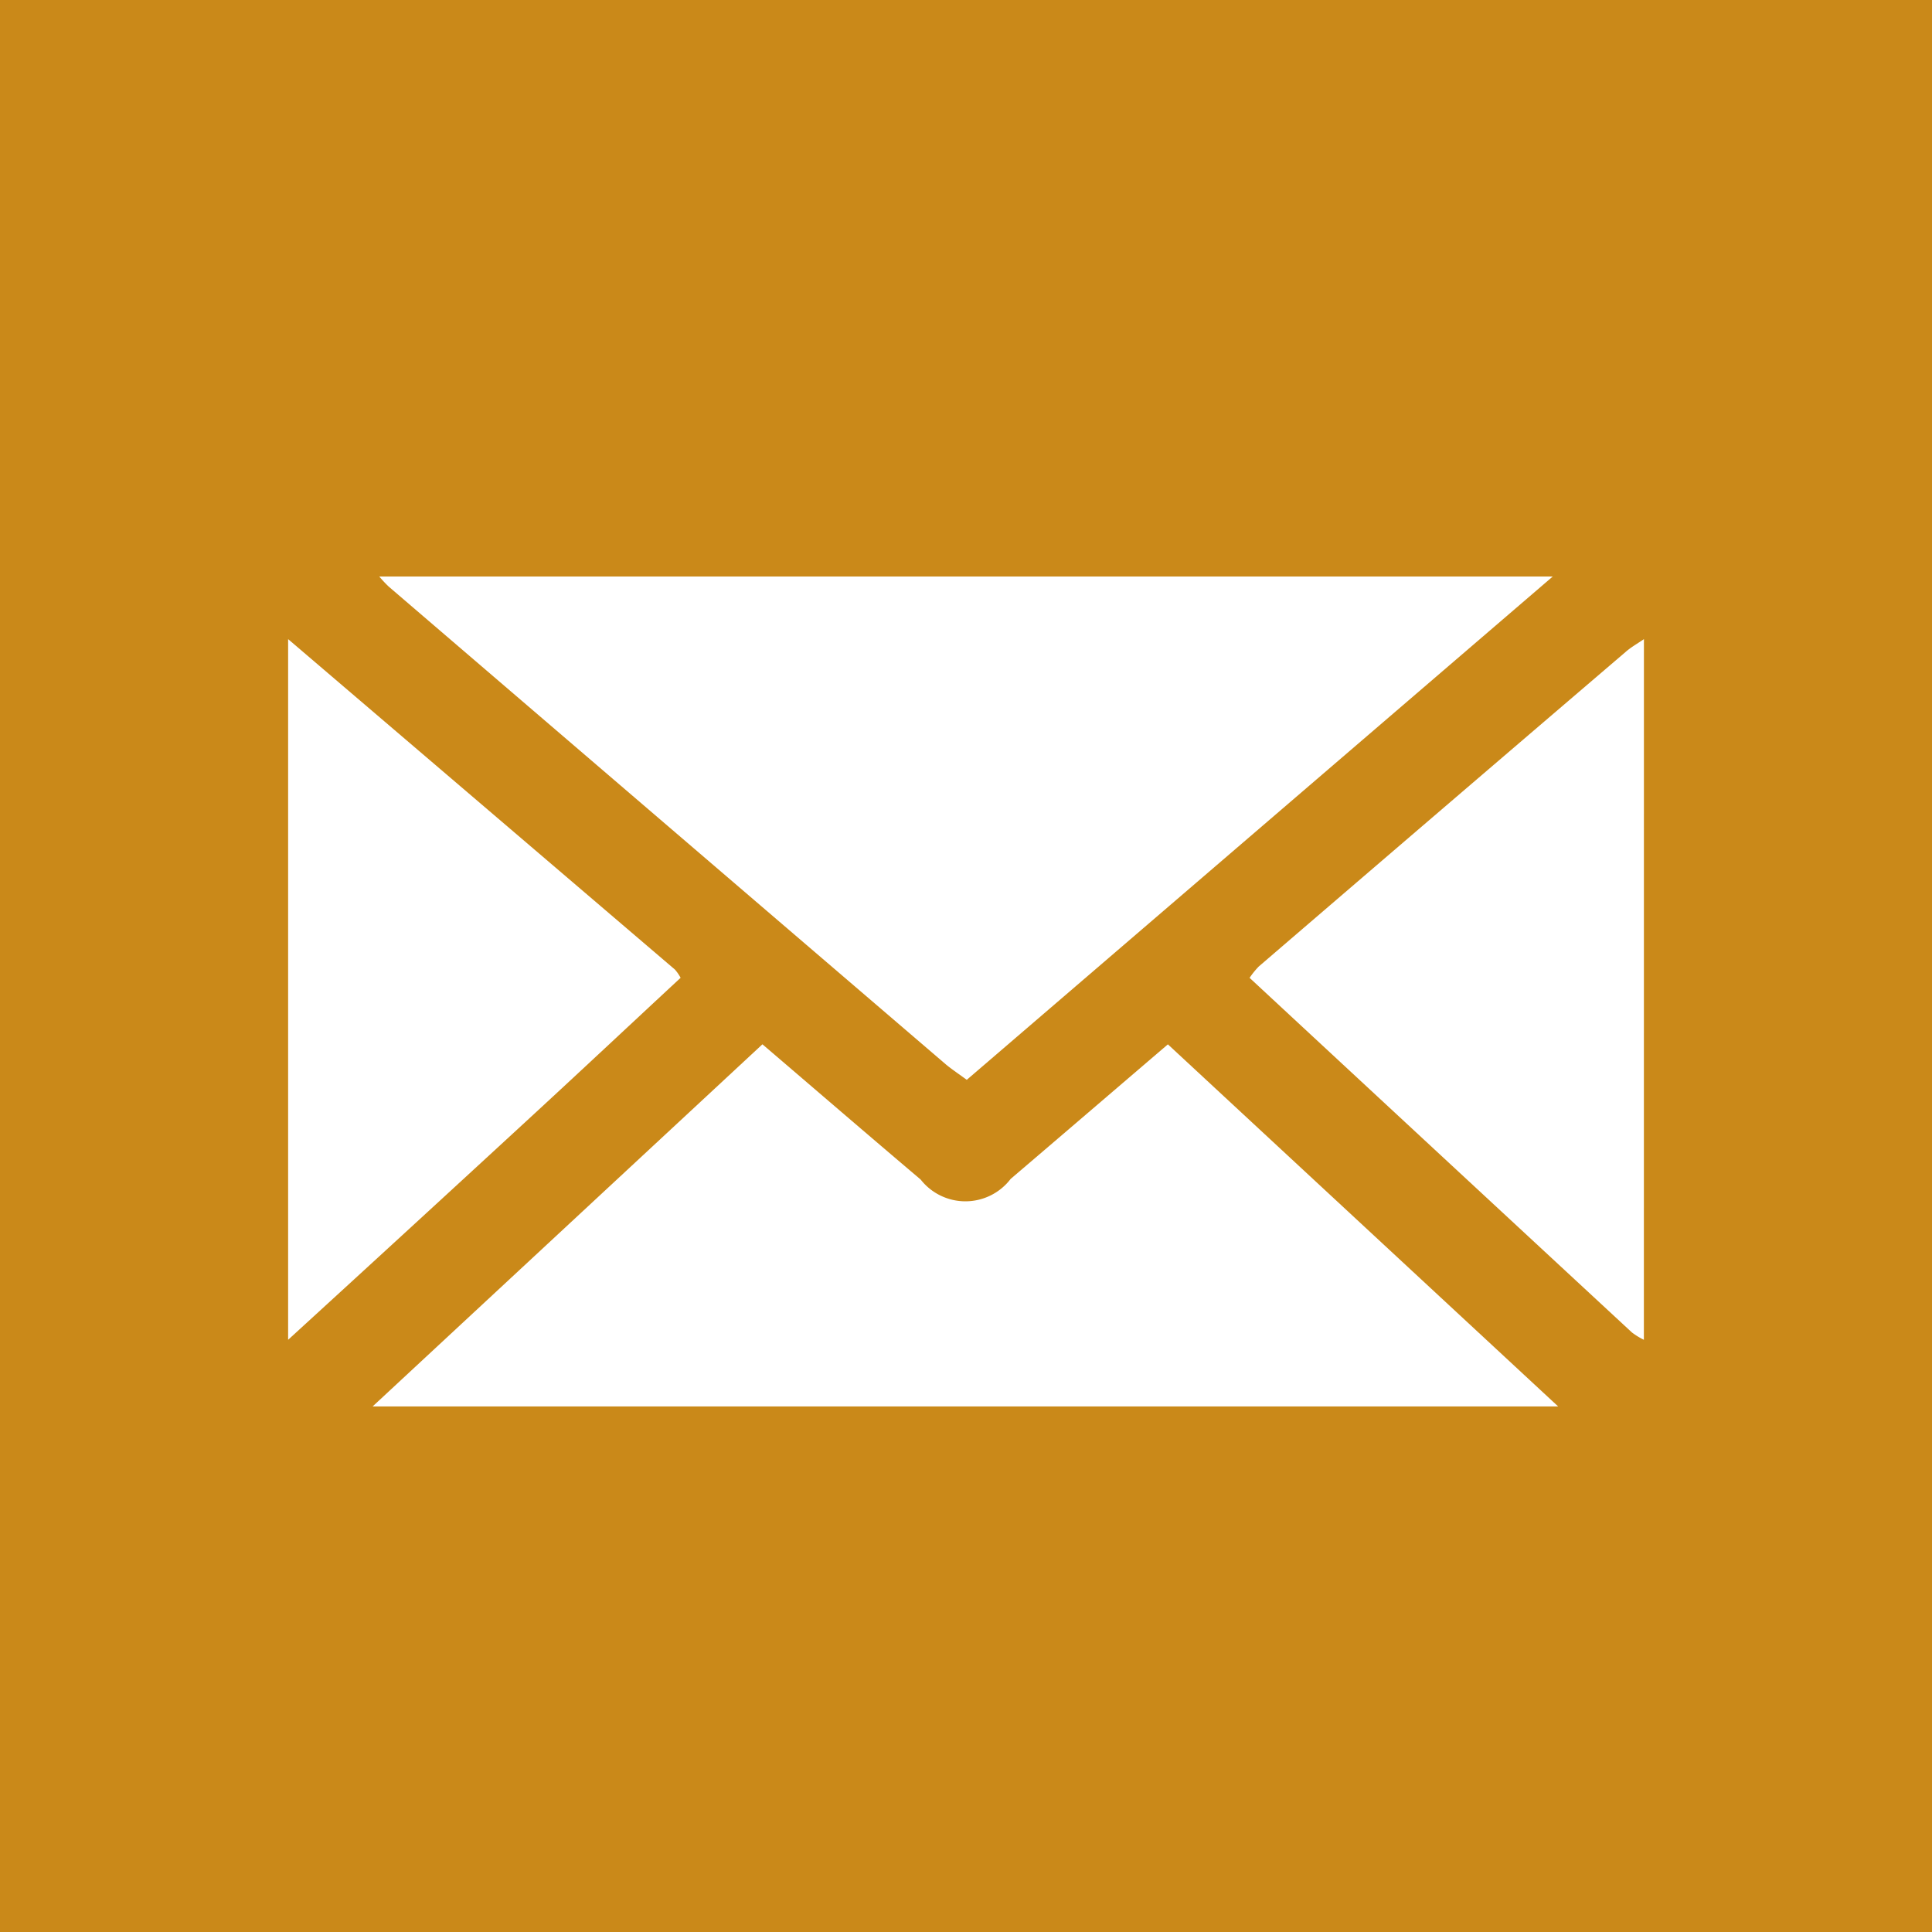<?xml version="1.0" encoding="UTF-8"?>
<svg xmlns="http://www.w3.org/2000/svg" xmlns:xlink="http://www.w3.org/1999/xlink" width="38" height="38" viewBox="0 0 38 38">
  <defs>
    <clipPath id="clip-path">
      <rect id="Rectangle_604" data-name="Rectangle 604" width="26.666" height="16.323" fill="#fff"></rect>
    </clipPath>
  </defs>
  <g id="Group_288" data-name="Group 288" transform="translate(-1261 -430)">
    <rect id="Rectangle_603" data-name="Rectangle 603" width="38" height="38" transform="translate(1261 430)" fill="#ca8919"></rect>
    <g id="Group_278" data-name="Group 278" transform="translate(1266.667 441.339)">
      <g id="Group_277" data-name="Group 277" clip-path="url(#clip-path)">
        <path id="Path_385" data-name="Path 385" d="M37.132,0,25.606,9.9c-.148-.109-.285-.2-.407-.3Q19.716,4.9,14.238.2a2.286,2.286,0,0,1-.187-.2Z" transform="translate(-12.258)" fill="#fff"></path>
        <path id="Path_386" data-name="Path 386" d="M155.971,23.44a1.4,1.4,0,0,1-.236-.145c-2.5-2.317-5-4.635-7.519-6.974a1.637,1.637,0,0,1,.179-.222Q152,13,155.607,9.915c.112-.1.243-.171.365-.256Z" transform="translate(-129.305 -8.427)" fill="#fff"></path>
        <path id="Path_387" data-name="Path 387" d="M0,9.659q3.805,3.25,7.609,6.5a.882.882,0,0,1,.111.161c-1,.928-1.989,1.856-2.987,2.775Q2.371,21.272,0,23.44V9.659" transform="translate(0 -8.427)" fill="#fff"></path>
        <path id="Path_388" data-name="Path 388" d="M20.667,72.1c1.07.915,2.087,1.792,3.112,2.66a1.119,1.119,0,0,0,1.77-.012c1.021-.871,2.04-1.746,3.093-2.647l7.676,7.122H13L20.667,72.1" transform="translate(-11.338 -62.899)" fill="#fff"></path>
      </g>
    </g>
  </g>
</svg>
